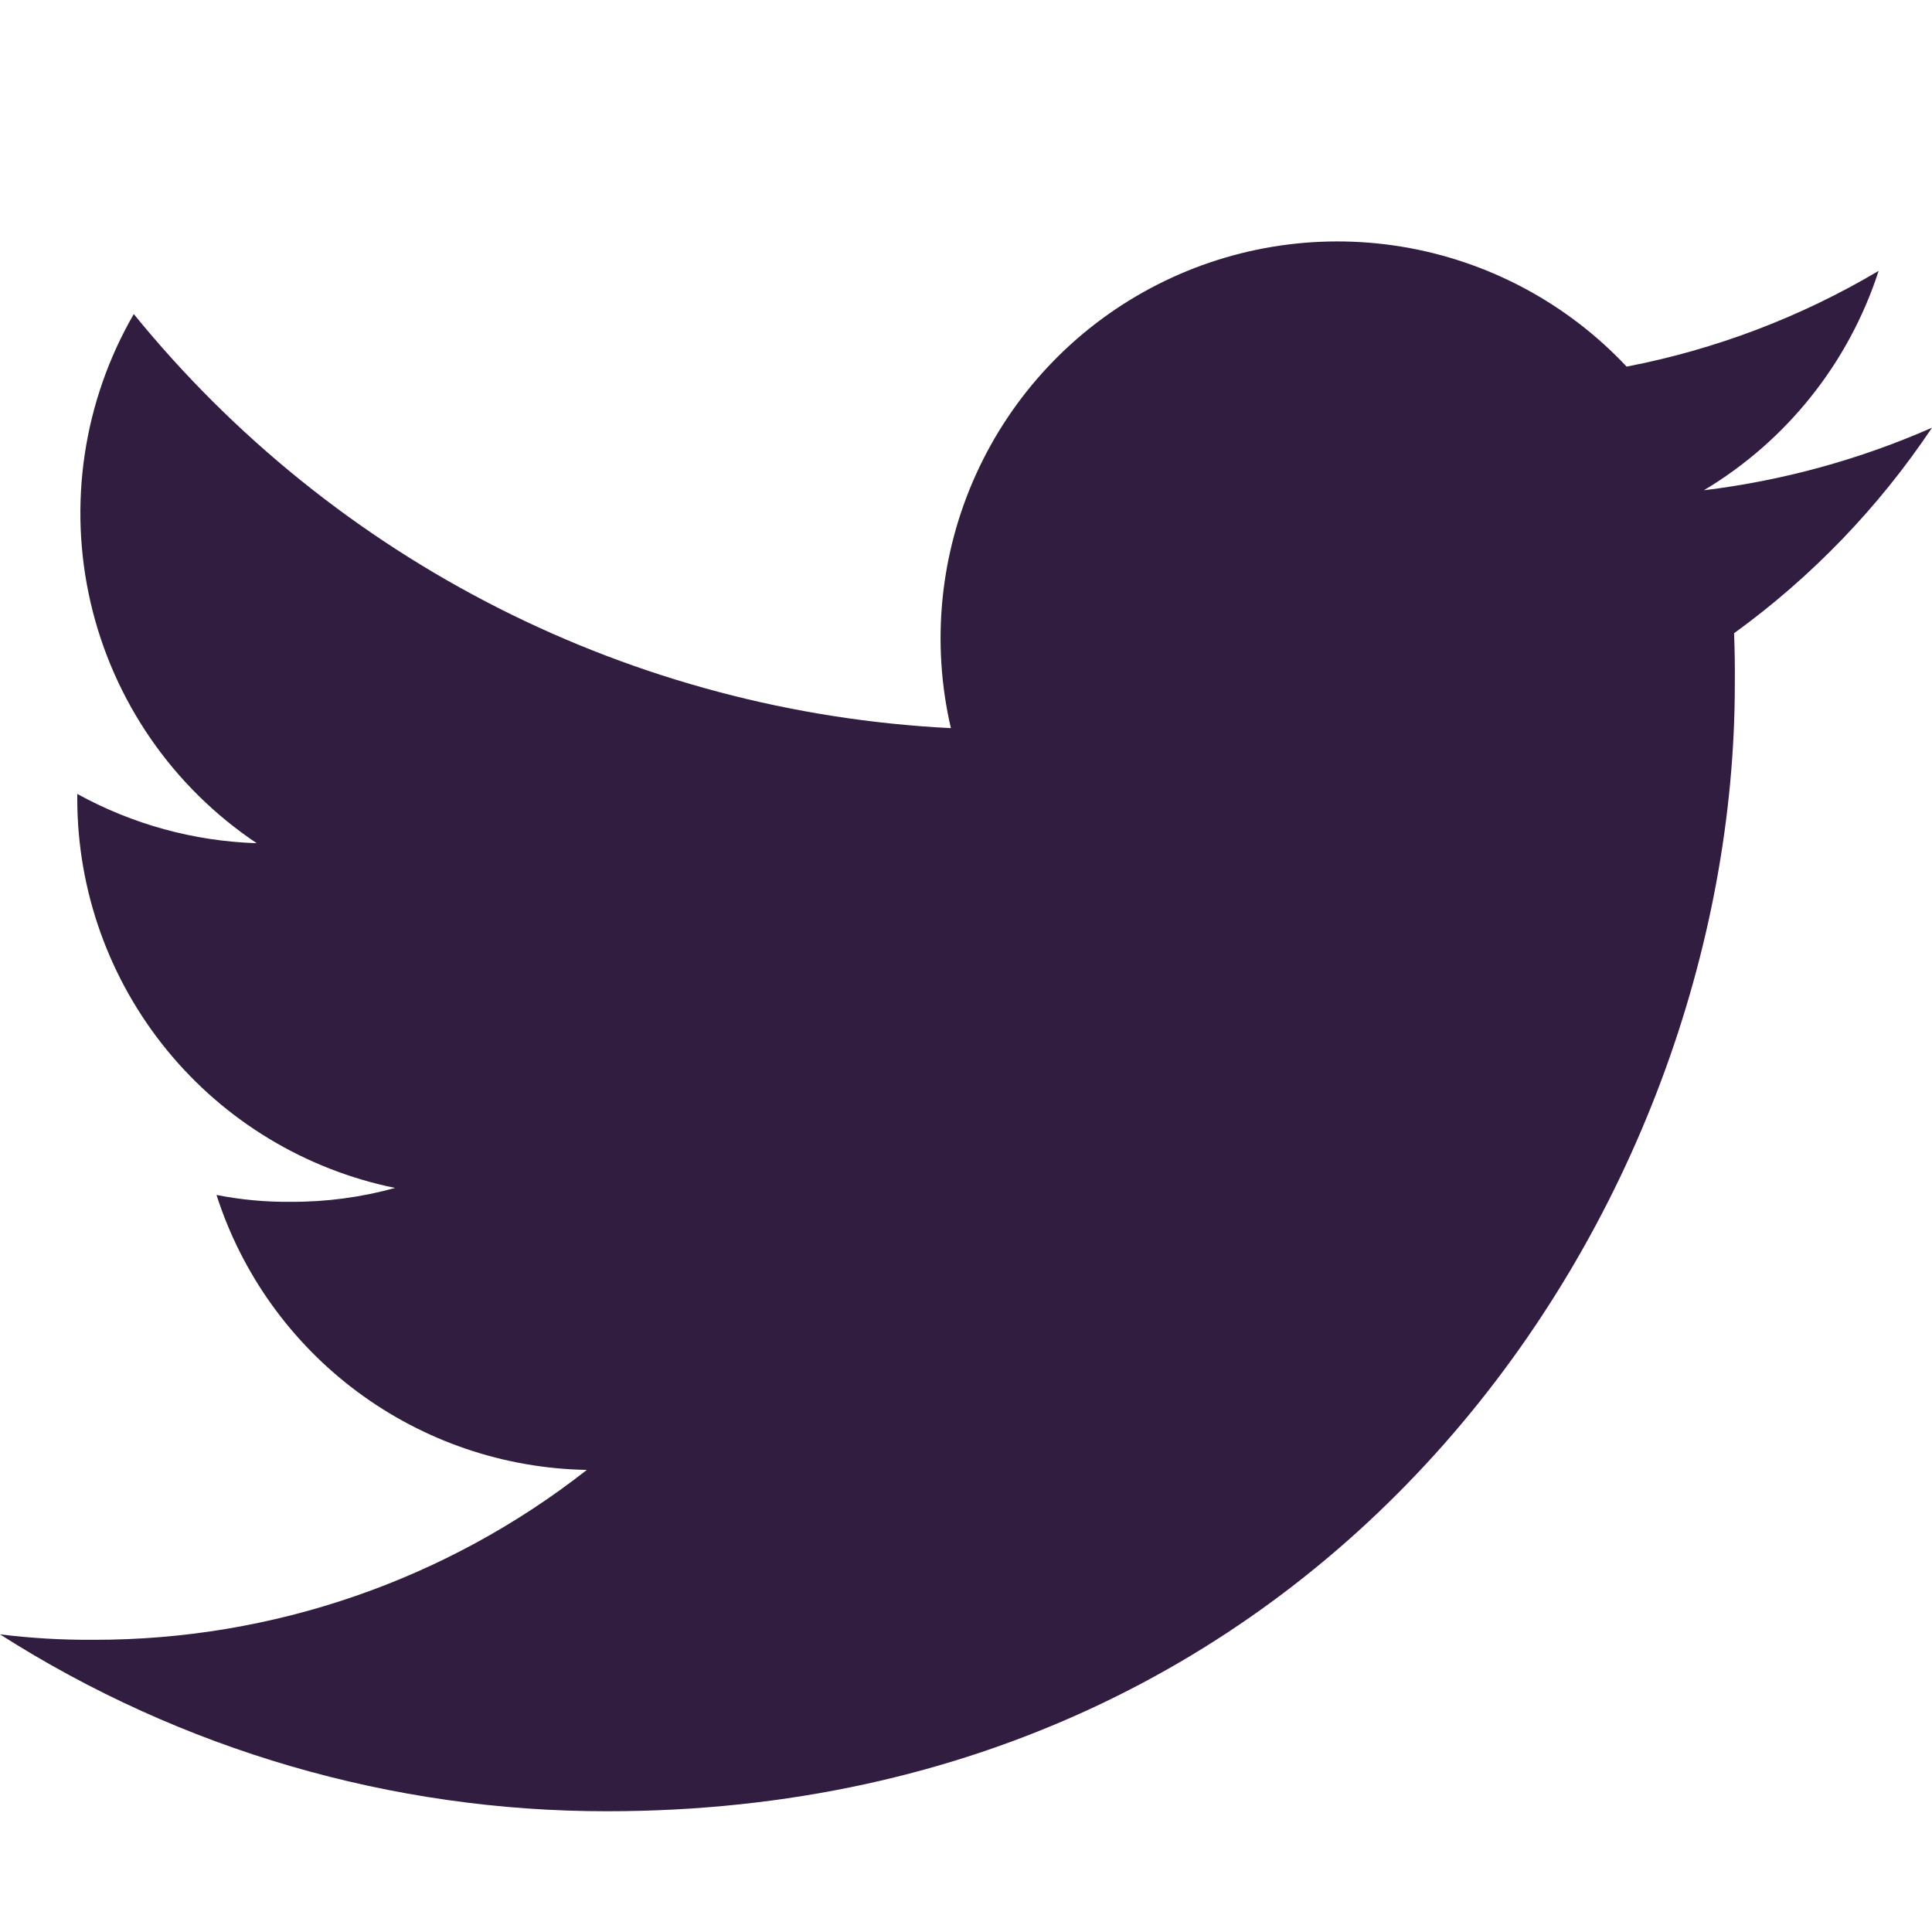 <svg width="50" height="50" viewBox="0 0 50 50" fill="none" xmlns="http://www.w3.org/2000/svg">
<g clip-path="url(#clip0_117_73)">
<path d="M15.706 46.875C34.575 46.875 44.897 31.241 44.897 17.706C44.901 17.267 44.895 16.827 44.878 16.388C46.887 14.932 48.621 13.131 50 11.069C48.122 11.895 46.133 12.44 44.097 12.688C46.242 11.405 47.849 9.388 48.619 7.01C46.604 8.206 44.398 9.044 42.097 9.488C40.551 7.841 38.504 6.75 36.275 6.384C34.046 6.018 31.759 6.397 29.767 7.463C27.775 8.528 26.19 10.221 25.258 12.278C24.325 14.336 24.097 16.644 24.609 18.844C20.53 18.64 16.54 17.581 12.896 15.735C9.253 13.889 6.039 11.297 3.462 8.128C2.155 10.388 1.756 13.061 2.347 15.604C2.938 18.147 4.474 20.37 6.644 21.822C5.017 21.77 3.426 21.333 2 20.547V20.688C2.004 23.055 2.824 25.348 4.323 27.18C5.821 29.012 7.906 30.271 10.225 30.744C9.345 30.987 8.435 31.108 7.522 31.103C6.878 31.11 6.235 31.05 5.603 30.925C6.257 32.964 7.534 34.746 9.253 36.022C10.972 37.298 13.047 38.004 15.188 38.041C11.55 40.894 7.06 42.442 2.438 42.438C1.623 42.444 0.809 42.397 0 42.297C4.692 45.289 10.142 46.878 15.706 46.875Z" fill="#311D40"/>
</g>
<defs>
<clipPath id="clip0_117_73">
<rect width="50" height="50" fill="white"/>
</clipPath>
</defs>
</svg>
